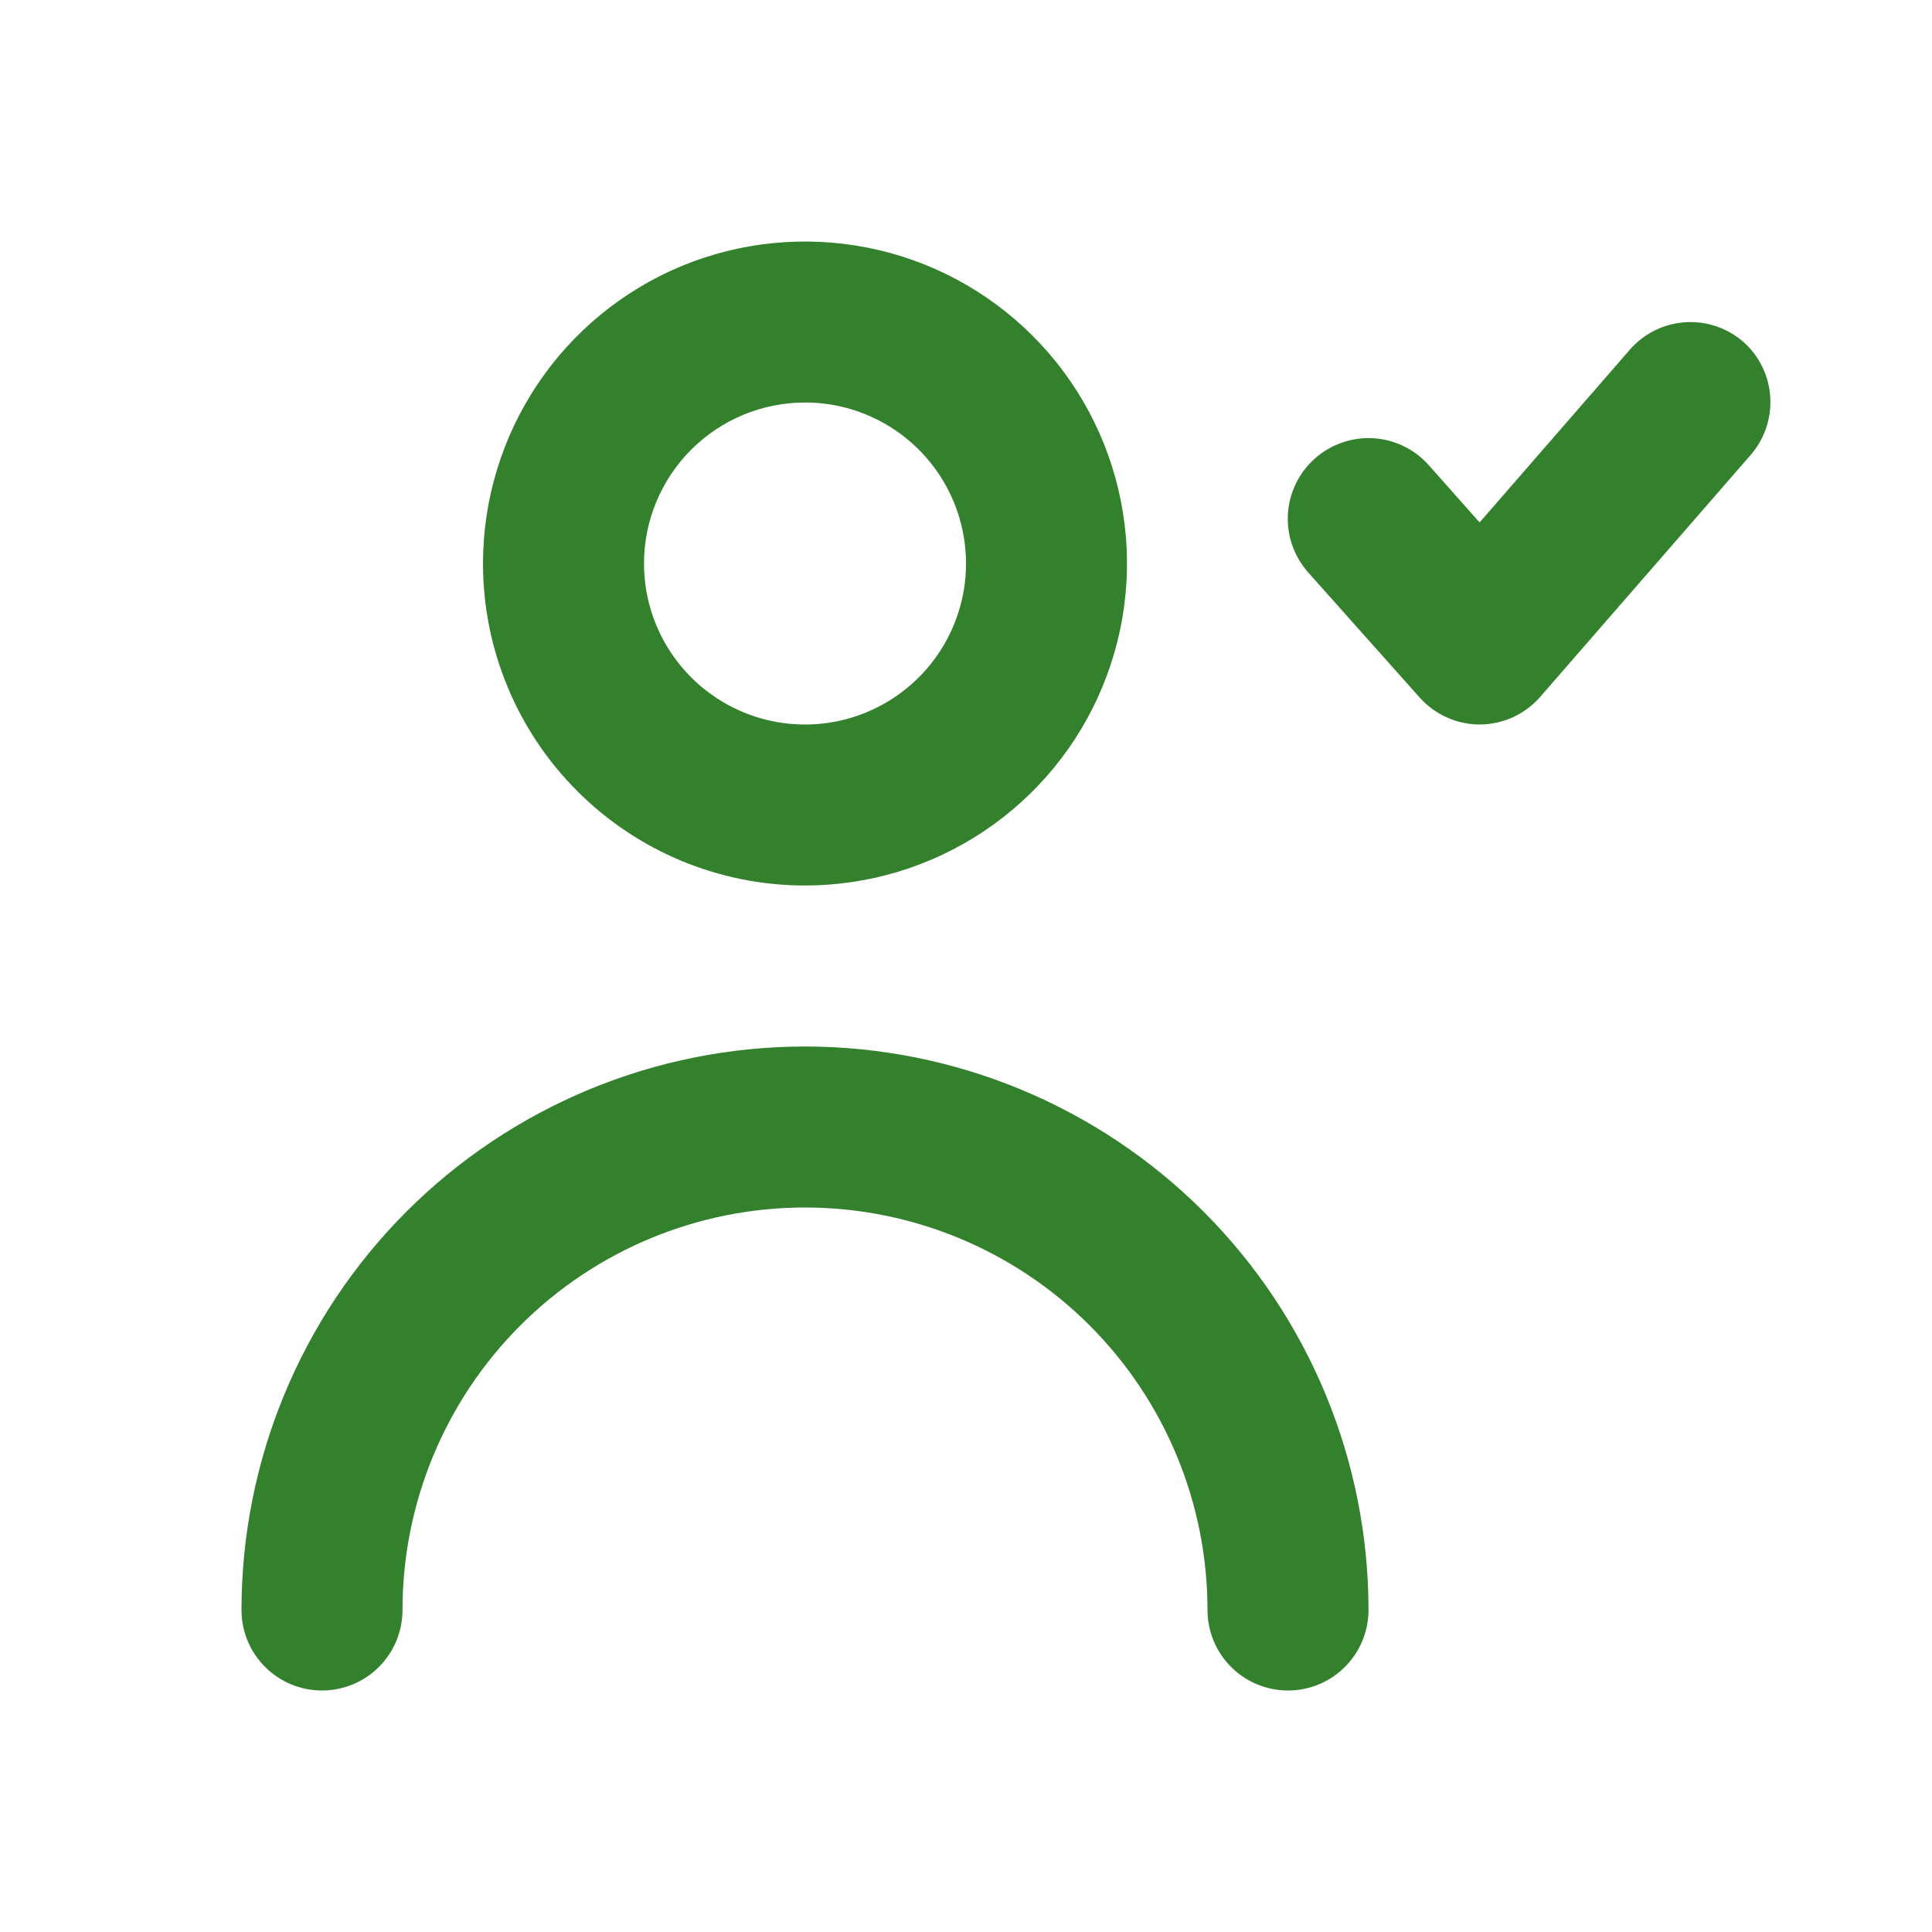 <svg width="24" height="24" viewBox="0 0 24 24" fill="none" xmlns="http://www.w3.org/2000/svg">
<g clip-path="url(#clip0_3857_83437)">
<path d="M21.66 4.25C21.461 4.075 21.201 3.986 20.936 4.003C20.672 4.02 20.425 4.141 20.25 4.34L18.38 6.49L17.75 5.78C17.574 5.581 17.326 5.46 17.06 5.444C16.795 5.428 16.534 5.519 16.335 5.695C16.136 5.871 16.015 6.119 15.999 6.385C15.983 6.65 16.074 6.911 16.25 7.11L17.64 8.67C17.735 8.775 17.85 8.858 17.98 8.915C18.109 8.972 18.249 9.001 18.39 9C18.53 8.998 18.669 8.967 18.796 8.909C18.924 8.85 19.037 8.765 19.13 8.66L21.74 5.66C21.916 5.462 22.006 5.203 21.991 4.938C21.977 4.674 21.857 4.426 21.66 4.25V4.25Z" fill="#33812D"/>
<path d="M10 11C10.791 11 11.565 10.765 12.222 10.326C12.88 9.886 13.393 9.262 13.695 8.531C13.998 7.8 14.078 6.996 13.923 6.22C13.769 5.444 13.388 4.731 12.828 4.172C12.269 3.612 11.556 3.231 10.78 3.077C10.004 2.923 9.2 3.002 8.469 3.304C7.738 3.607 7.114 4.12 6.674 4.778C6.235 5.436 6 6.209 6 7C6 8.061 6.421 9.078 7.172 9.828C7.922 10.579 8.939 11 10 11ZM10 5C10.396 5 10.782 5.117 11.111 5.337C11.44 5.557 11.696 5.869 11.848 6.235C11.999 6.6 12.039 7.002 11.962 7.39C11.884 7.778 11.694 8.135 11.414 8.414C11.134 8.694 10.778 8.884 10.39 8.962C10.002 9.039 9.6 8.999 9.235 8.848C8.869 8.696 8.557 8.44 8.337 8.111C8.117 7.782 8 7.396 8 7C8 6.47 8.211 5.961 8.586 5.586C8.961 5.211 9.47 5 10 5Z" fill="#33812D"/>
<path d="M10 13C8.143 13 6.363 13.738 5.05 15.05C3.737 16.363 3 18.143 3 20C3 20.265 3.105 20.52 3.293 20.707C3.48 20.895 3.735 21 4 21C4.265 21 4.52 20.895 4.707 20.707C4.895 20.52 5 20.265 5 20C5 18.674 5.527 17.402 6.464 16.465C7.402 15.527 8.674 15 10 15C11.326 15 12.598 15.527 13.536 16.465C14.473 17.402 15 18.674 15 20C15 20.265 15.105 20.52 15.293 20.707C15.48 20.895 15.735 21 16 21C16.265 21 16.52 20.895 16.707 20.707C16.895 20.52 17 20.265 17 20C17 18.143 16.262 16.363 14.95 15.05C13.637 13.738 11.857 13 10 13Z" fill="#33812D"/>
</g>
<defs>
<clipPath id="clip0_3857_83437">
<rect width="24" height="24" fill="white"/>
</clipPath>
</defs>
</svg>
